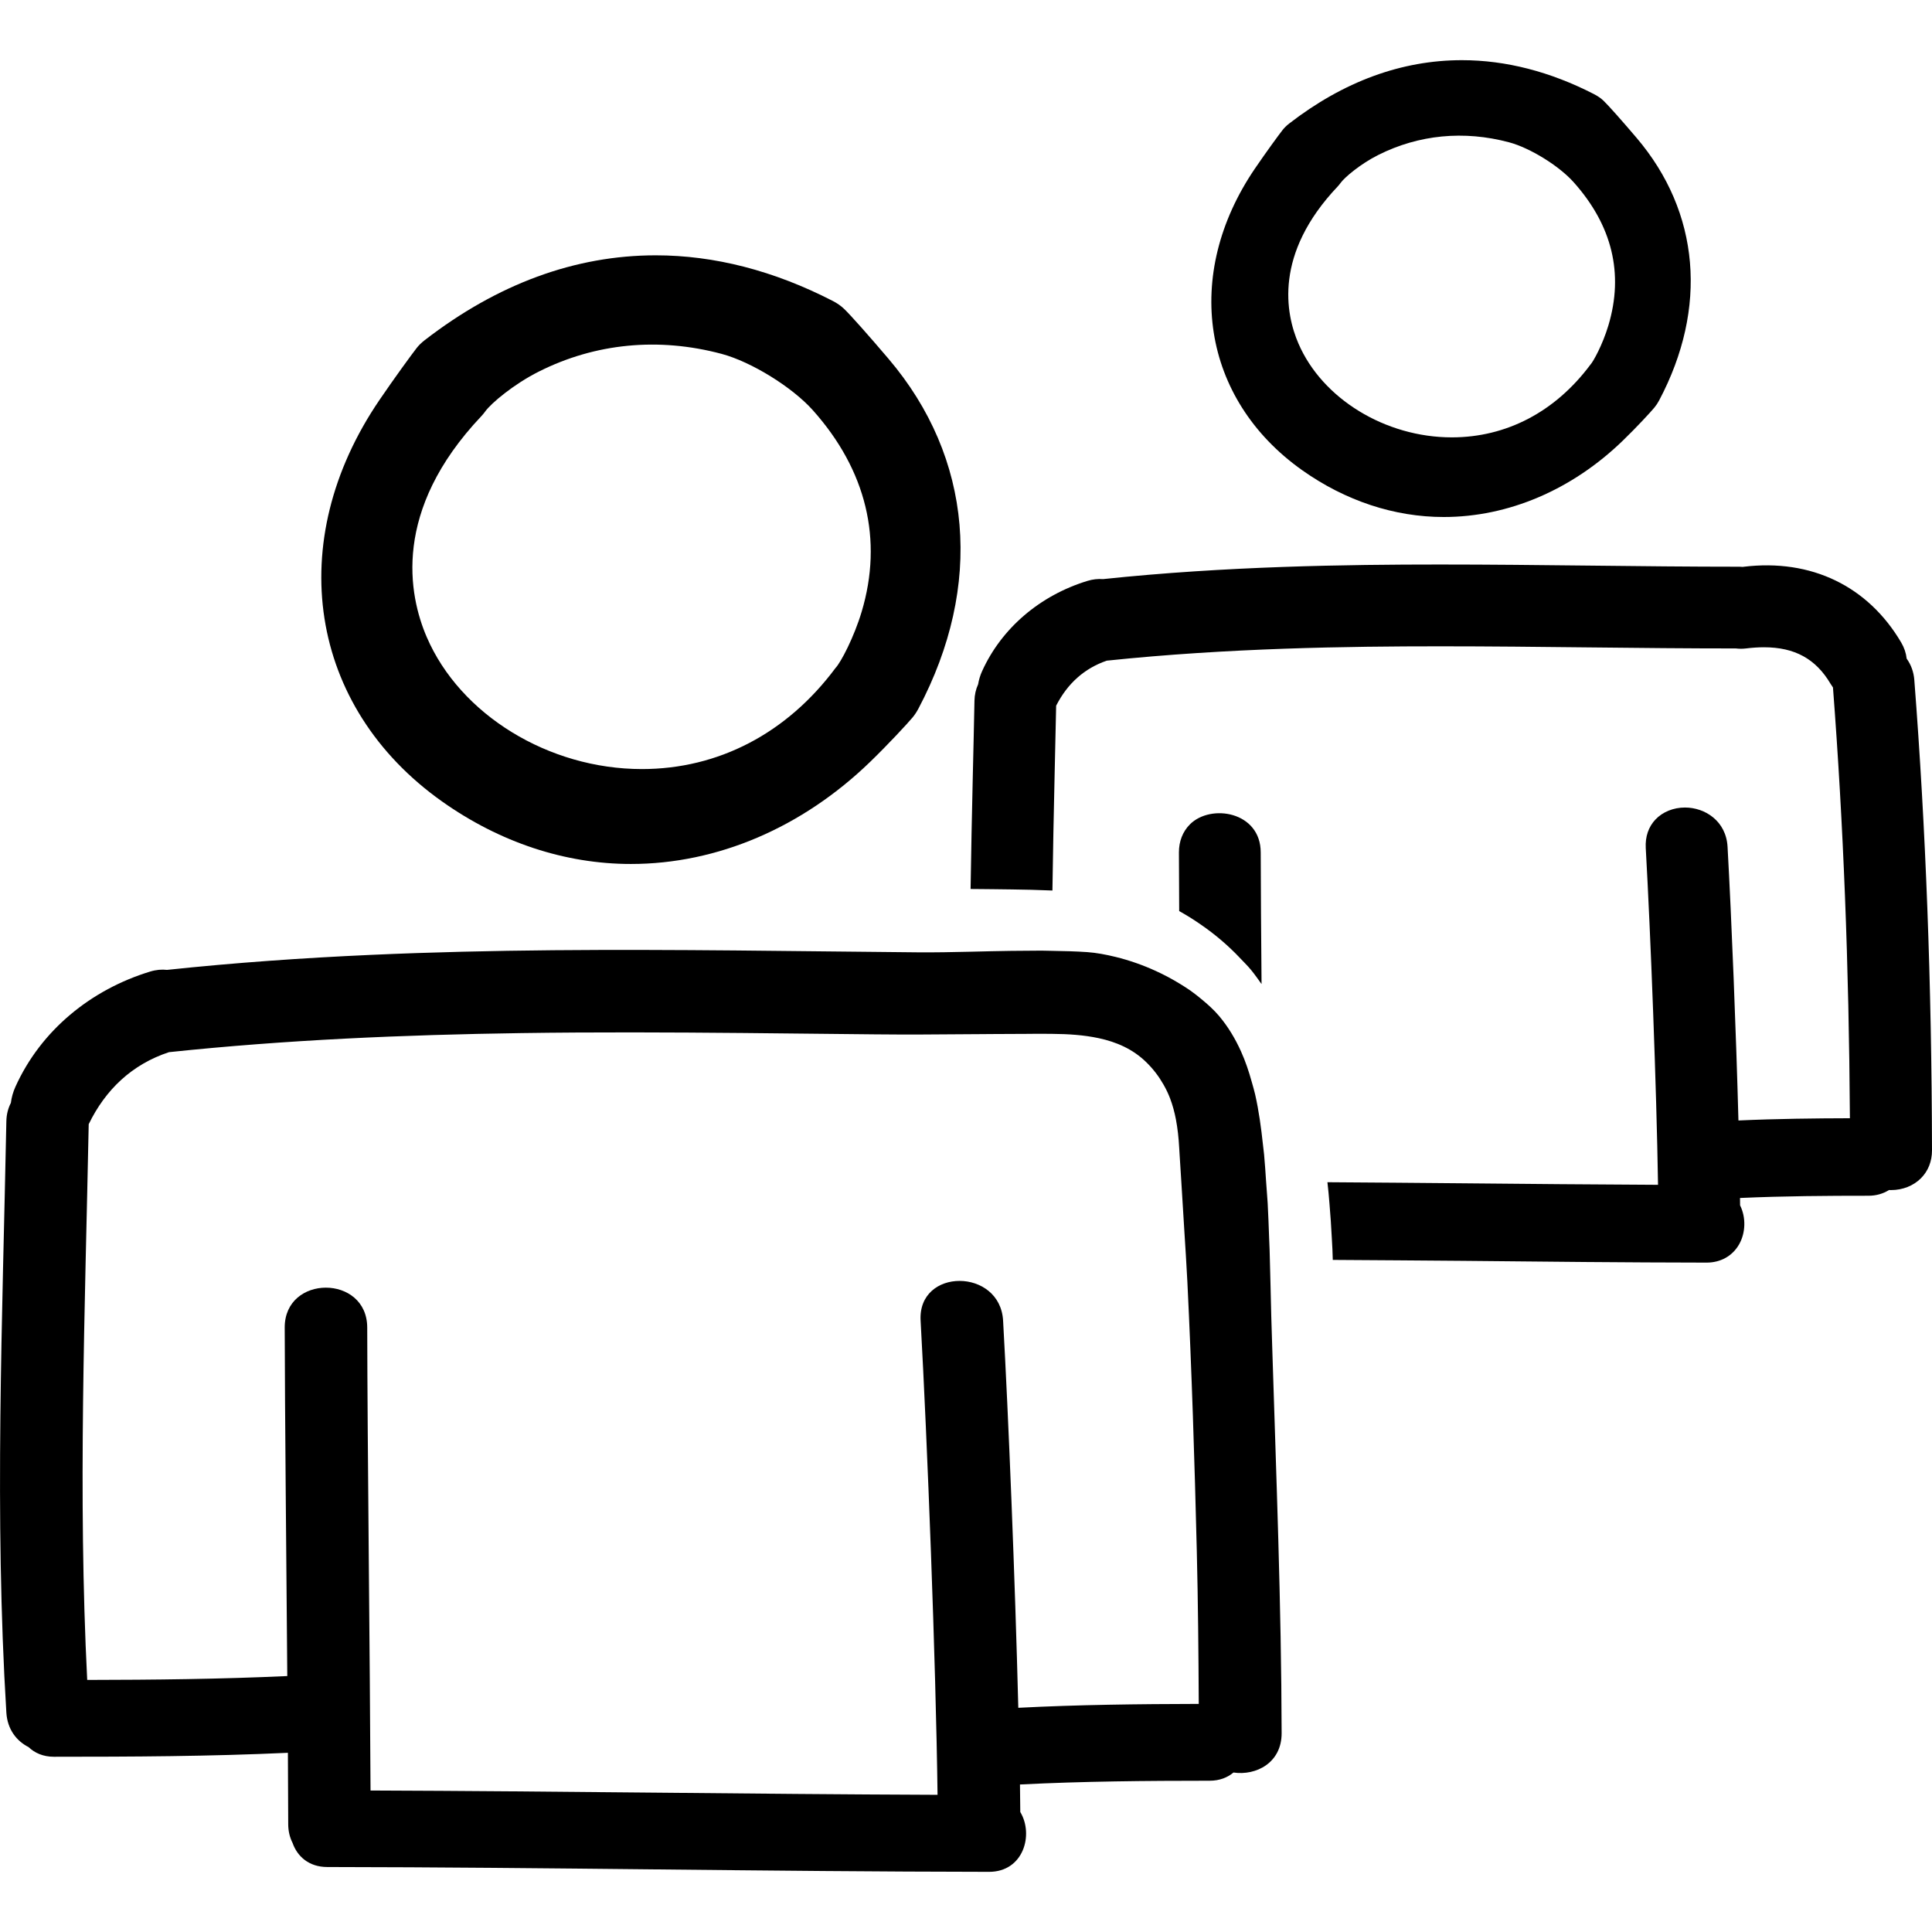 <?xml version="1.0" encoding="iso-8859-1"?>
<!-- Uploaded to: SVG Repo, www.svgrepo.com, Generator: SVG Repo Mixer Tools -->
<!DOCTYPE svg PUBLIC "-//W3C//DTD SVG 1.1//EN" "http://www.w3.org/Graphics/SVG/1.1/DTD/svg11.dtd">
<svg fill="#000000" version="1.1" id="Capa_1" xmlns="http://www.w3.org/2000/svg" xmlns:xlink="http://www.w3.org/1999/xlink" 
	 width="800px" height="800px" viewBox="0 0 473.167 473.167"
	 xml:space="preserve">
<g>
	<g>
		<path d="M108.262,196.284c14.137,10.019,30.132,15.313,46.263,15.313c21.127,0,41.941-8.887,58.603-25.027
			c4.461-4.321,9.12-9.361,10.369-10.852c0.513-0.619,0.993-1.343,1.419-2.138c15.988-30.211,13.322-61.456-7.322-85.724
			c-4.918-5.784-9.277-10.682-10.847-12.195c-0.774-0.744-1.721-1.409-2.818-1.97c-14.398-7.404-28.979-11.159-43.325-11.159
			c-19.723,0-38.77,6.993-56.606,20.794c-0.774,0.597-1.435,1.242-1.96,1.917c-1.277,1.65-5.414,7.297-9.082,12.69
			C69.268,132.663,75.564,173.108,108.262,196.284z M117.892,101.916c0.348-0.368,0.66-0.754,0.939-1.143
			c1.473-2.039,6.995-6.688,13.137-9.771c13.84-6.959,29.331-8.449,44.755-4.336c7.259,1.935,17.293,8.132,22.363,13.815
			c13.083,14.652,17.217,31.714,11.943,49.342c-1.855,6.198-5.078,12.39-6.396,13.764c-11.923,16.031-28.708,24.765-47.421,24.765
			c-22.838,0-44.511-13.299-52.707-32.342C100.096,145.756,95.963,125.081,117.892,101.916z"/>
		<path d="M318.914,115.156c10.587,7.498,22.576,11.464,34.672,11.464c15.828,0,31.412-6.645,43.874-18.718
			c3.361-3.25,6.748-6.921,7.698-8.061c0.437-0.526,0.838-1.123,1.183-1.777c11.989-22.645,9.974-46.083-5.524-64.302
			c-3.631-4.268-6.865-7.904-8.044-9.042c-0.649-0.629-1.447-1.186-2.361-1.655c-10.744-5.525-21.637-8.328-32.366-8.328
			c-14.762,0-28.995,5.22-42.315,15.521c-0.649,0.505-1.203,1.051-1.65,1.627c-0.949,1.216-4.001,5.388-6.718,9.374
			C289.589,67.342,294.331,97.731,318.914,115.156z M327.577,45.707c0.299-0.32,0.559-0.64,0.797-0.97
			c0.884-1.221,4.712-4.55,9.201-6.794c9.902-4.972,20.962-6.038,32.002-3.095c5.128,1.368,12.228,5.75,15.827,9.777
			c9.44,10.575,12.31,22.374,8.511,35.066c-1.441,4.811-3.742,8.919-4.407,9.615c-8.622,11.57-20.597,17.808-33.941,17.808
			c-16.295,0-31.747-9.463-37.577-23.008C314.861,76.853,311.952,62.215,327.577,45.707z"/>
		<path d="M466.962,161.305c-0.152-1.378-0.604-2.709-1.346-3.963c-8.089-13.729-21.957-20.571-38.653-18.527
			c-0.061,0.005-0.117,0.016-0.168,0.025c-0.233-0.025-0.472-0.045-0.73-0.045c-12.197,0-24.421-0.134-36.653-0.272
			c-12.264-0.134-24.542-0.269-36.811-0.269c-22.637,0-52.455,0.406-82.456,3.577c-1.219-0.099-2.523,0.041-3.803,0.432
			c-11.67,3.562-21.079,11.626-25.822,22.13c-0.47,1.036-0.792,2.112-0.967,3.199c-0.566,1.241-0.869,2.6-0.896,4.034
			c-0.119,6.229-0.269,12.459-0.414,18.682c-0.213,9.049-0.396,18.214-0.536,27.414c0.858,0.007,1.722,0.018,2.58,0.022
			c0.874,0.005,1.747,0.016,2.62,0.025c3.22,0.03,6.435,0.084,9.648,0.15c0.863,0.02,1.727,0.069,2.585,0.089
			c0.868,0.02,1.741,0.063,2.609,0.089c0.133-9.521,0.325-19.007,0.539-28.366c0.132-5.631,0.259-11.268,0.375-16.899
			c2.778-5.454,6.947-9.163,12.4-11.029c29.676-3.115,59.215-3.514,81.659-3.514c12.233,0,24.476,0.134,36.704,0.269
			c12.02,0.135,24.028,0.252,35.703,0.252c0.771,0.091,1.604,0.114,2.488,0c1.513-0.183,2.976-0.287,4.393-0.287
			c7.53,0,12.715,2.844,16.315,8.955c0.188,0.314,0.386,0.606,0.589,0.884c2.554,33.352,3.91,67.897,4.148,105.505
			c-8.368,0.021-17.828,0.122-27.299,0.549c-0.574-21.521-1.676-49.242-2.666-67.035c-0.355-6.307-5.515-9.61-10.431-9.61
			c-2.823,0-5.464,1.072-7.226,2.933c-1.706,1.805-2.523,4.212-2.377,6.962c1.188,21.155,2.636,58.564,3.007,82.507
			c-15.895-0.071-31.794-0.224-47.688-0.371c-11.091-0.111-22.181-0.183-33.281-0.264c0.097,0.868,0.183,1.736,0.274,2.609
			c0.081,0.863,0.147,1.731,0.224,2.601c0.243,2.863,0.441,5.738,0.584,8.617c0.046,0.868,0.106,1.731,0.142,2.6
			c0.036,0.868,0.051,1.731,0.087,2.6c10.669,0.087,21.343,0.117,32.017,0.229c19.845,0.203,39.679,0.406,59.523,0.432h0.016
			c3.453,0,6.357-1.64,7.973-4.499c1.609-2.854,1.681-6.591,0.224-9.531l-0.021-1.798c10.75-0.482,21.454-0.548,31.479-0.548
			c1.854,0,3.564-0.487,5.012-1.401c0.178,0.005,0.355,0.01,0.533,0.01c2.803,0,5.464-1.051,7.292-2.895
			c1.777-1.777,2.712-4.153,2.706-6.875c-0.086-40.975-1.503-78.648-4.331-115.161C468.688,164.595,468.044,162.8,466.962,161.305z
			 M426.12,141.394v0.005l0,0V141.394z"/>
		<path d="M294.017,226.384c3.615,2.48,6.84,5.248,9.699,8.279c0.878,0.93,1.808,1.836,2.62,2.813
			c0.938,1.132,1.771,2.336,2.63,3.529c-0.102-12.197-0.188-23.674-0.203-32.243c-0.021-10.026-12.232-11.976-17.331-6.875
			c-1.772,1.779-2.706,4.161-2.701,6.886c0.01,4.174,0.03,9.056,0.065,14.36c0.895,0.495,1.758,1.005,2.61,1.531
			C292.3,225.213,293.158,225.797,294.017,226.384z"/>
		<path d="M311.17,314.998c-0.051-2.184-0.106-4.357-0.168-6.53c-0.025-0.874-0.046-1.737-0.071-2.601
			c-0.025-0.873-0.076-1.736-0.106-2.6c-0.106-2.879-0.203-5.753-0.36-8.622c-0.046-0.874-0.137-1.732-0.188-2.601
			c-0.051-0.873-0.138-1.746-0.193-2.609c-0.157-2.214-0.279-4.429-0.492-6.632c-0.076-0.833-0.203-1.687-0.29-2.529
			c-0.437-4.052-0.985-8.186-1.909-12.248c-0.229-1.016-0.538-2.011-0.812-3.006c-0.716-2.59-1.563-5.129-2.66-7.551
			c-1.407-3.098-3.144-6.028-5.368-8.658c-1.239-1.463-2.757-2.844-4.377-4.169c-0.843-0.69-1.696-1.376-2.615-2.026
			c-0.843-0.584-1.722-1.147-2.615-1.691c-1.868-1.143-3.823-2.188-5.845-3.11c-3.225-1.483-6.561-2.638-9.831-3.443
			c-2.401-0.592-4.769-1.033-6.987-1.19c-2.863-0.198-5.753-0.265-8.647-0.312c-0.854-0.016-1.706-0.051-2.56-0.051
			c-0.884-0.005-1.767,0.021-2.65,0.021c-3.225,0.015-6.444,0.045-9.674,0.124c-0.863,0.021-1.731,0.041-2.595,0.063
			c-0.868,0.021-1.737,0.041-2.605,0.061c-4.298,0.099-8.589,0.183-12.842,0.147c-7.467-0.068-14.935-0.152-22.406-0.23
			c-7.399-0.082-14.795-0.16-22.193-0.229c-29.745-0.259-59.512-0.254-89.235,1.081c-16.687,0.749-33.353,1.915-49.965,3.677
			c-1.274-0.145-2.664-0.041-4.159,0.416c-14.446,4.413-26.708,14.33-32.979,28.219c-0.577,1.279-0.952,2.61-1.112,3.94
			c-0.655,1.279-1.076,2.772-1.107,4.52c-0.947,48.297-2.956,96.532,0,144.793c0.254,4.159,2.521,6.973,5.438,8.46
			c1.493,1.422,3.542,2.366,6.208,2.366c19.111,0,38.214-0.086,57.307-0.97c0.043,6.403,0.069,12.354,0.079,17.489
			c0.005,1.782,0.411,3.295,1.066,4.59c1.147,3.275,3.979,5.891,8.495,5.896c54.027,0.062,108.049,1.117,162.074,1.179
			c8.452,0.01,10.996-9.12,7.655-14.65c-0.016-2.133-0.046-4.397-0.076-6.743c15.472-0.787,30.955-0.914,46.453-0.92
			c2.447,0,4.377-0.792,5.834-2.011c5.556,0.818,11.812-2.376,11.797-9.638c-0.071-31.62-1.331-63.14-2.311-94.734
			C311.394,324.829,311.286,319.913,311.17,314.998z M249.392,418.258c-0.793-31.561-2.397-71.133-3.723-94.812
			c-0.721-12.948-20.937-13.02-20.203,0c1.643,29.422,3.737,83.513,4.149,116.123c-46.289-0.173-92.58-0.894-138.868-1.056
			c-0.145-32.489-0.759-84.782-0.81-113.381c-0.028-13.03-20.233-13.03-20.208,0c0.043,21.286,0.391,55.726,0.63,85.351
			c-16.328,0.751-32.662,0.924-49.002,0.949c-2.29-45.361-0.531-90.713,0.368-136.104c4.113-8.48,10.613-14.66,19.66-17.642
			c28.647-3.021,57.449-4.255,86.247-4.672c18.177-0.264,36.361-0.183,54.54-0.021c10.722,0.102,21.444,0.224,32.162,0.33
			c7.794,0.087,15.589,0.021,23.384-0.04c0.858-0.005,1.716-0.011,2.58-0.016c0.874-0.005,1.747-0.01,2.621-0.021
			c2.838-0.01,5.672-0.04,8.511-0.04c0.381,0,0.767,0,1.147-0.011c0.884,0,1.762,0,2.655-0.01c0.849,0,1.706,0.01,2.564,0.021
			c3.809,0.03,7.647,0.269,11.309,1.056c4.276,0.925,8.293,2.621,11.629,5.881c1.777,1.736,3.128,3.564,4.215,5.469
			c0.635,1.107,1.173,2.239,1.62,3.407c0.314,0.833,0.589,1.676,0.822,2.534c0.238,0.854,0.432,1.722,0.604,2.605
			c0.416,2.203,0.67,4.498,0.802,6.931c0.031,0.533,0.066,1.071,0.097,1.61c0.056,0.863,0.112,1.727,0.163,2.59
			c0.051,0.883,0.111,1.757,0.167,2.641c0.025,0.462,0.056,0.924,0.087,1.381c0.259,4.133,0.497,8.262,0.762,12.4
			c0.248,3.91,0.502,7.83,0.7,11.75c0.005,0.107,0.016,0.214,0.021,0.33c1.076,22.019,1.777,44.042,2.315,66.07
			c0.305,12.481,0.416,24.963,0.478,37.444C278.844,417.338,264.112,417.497,249.392,418.258z"/>
	</g>
</g>
</svg>
